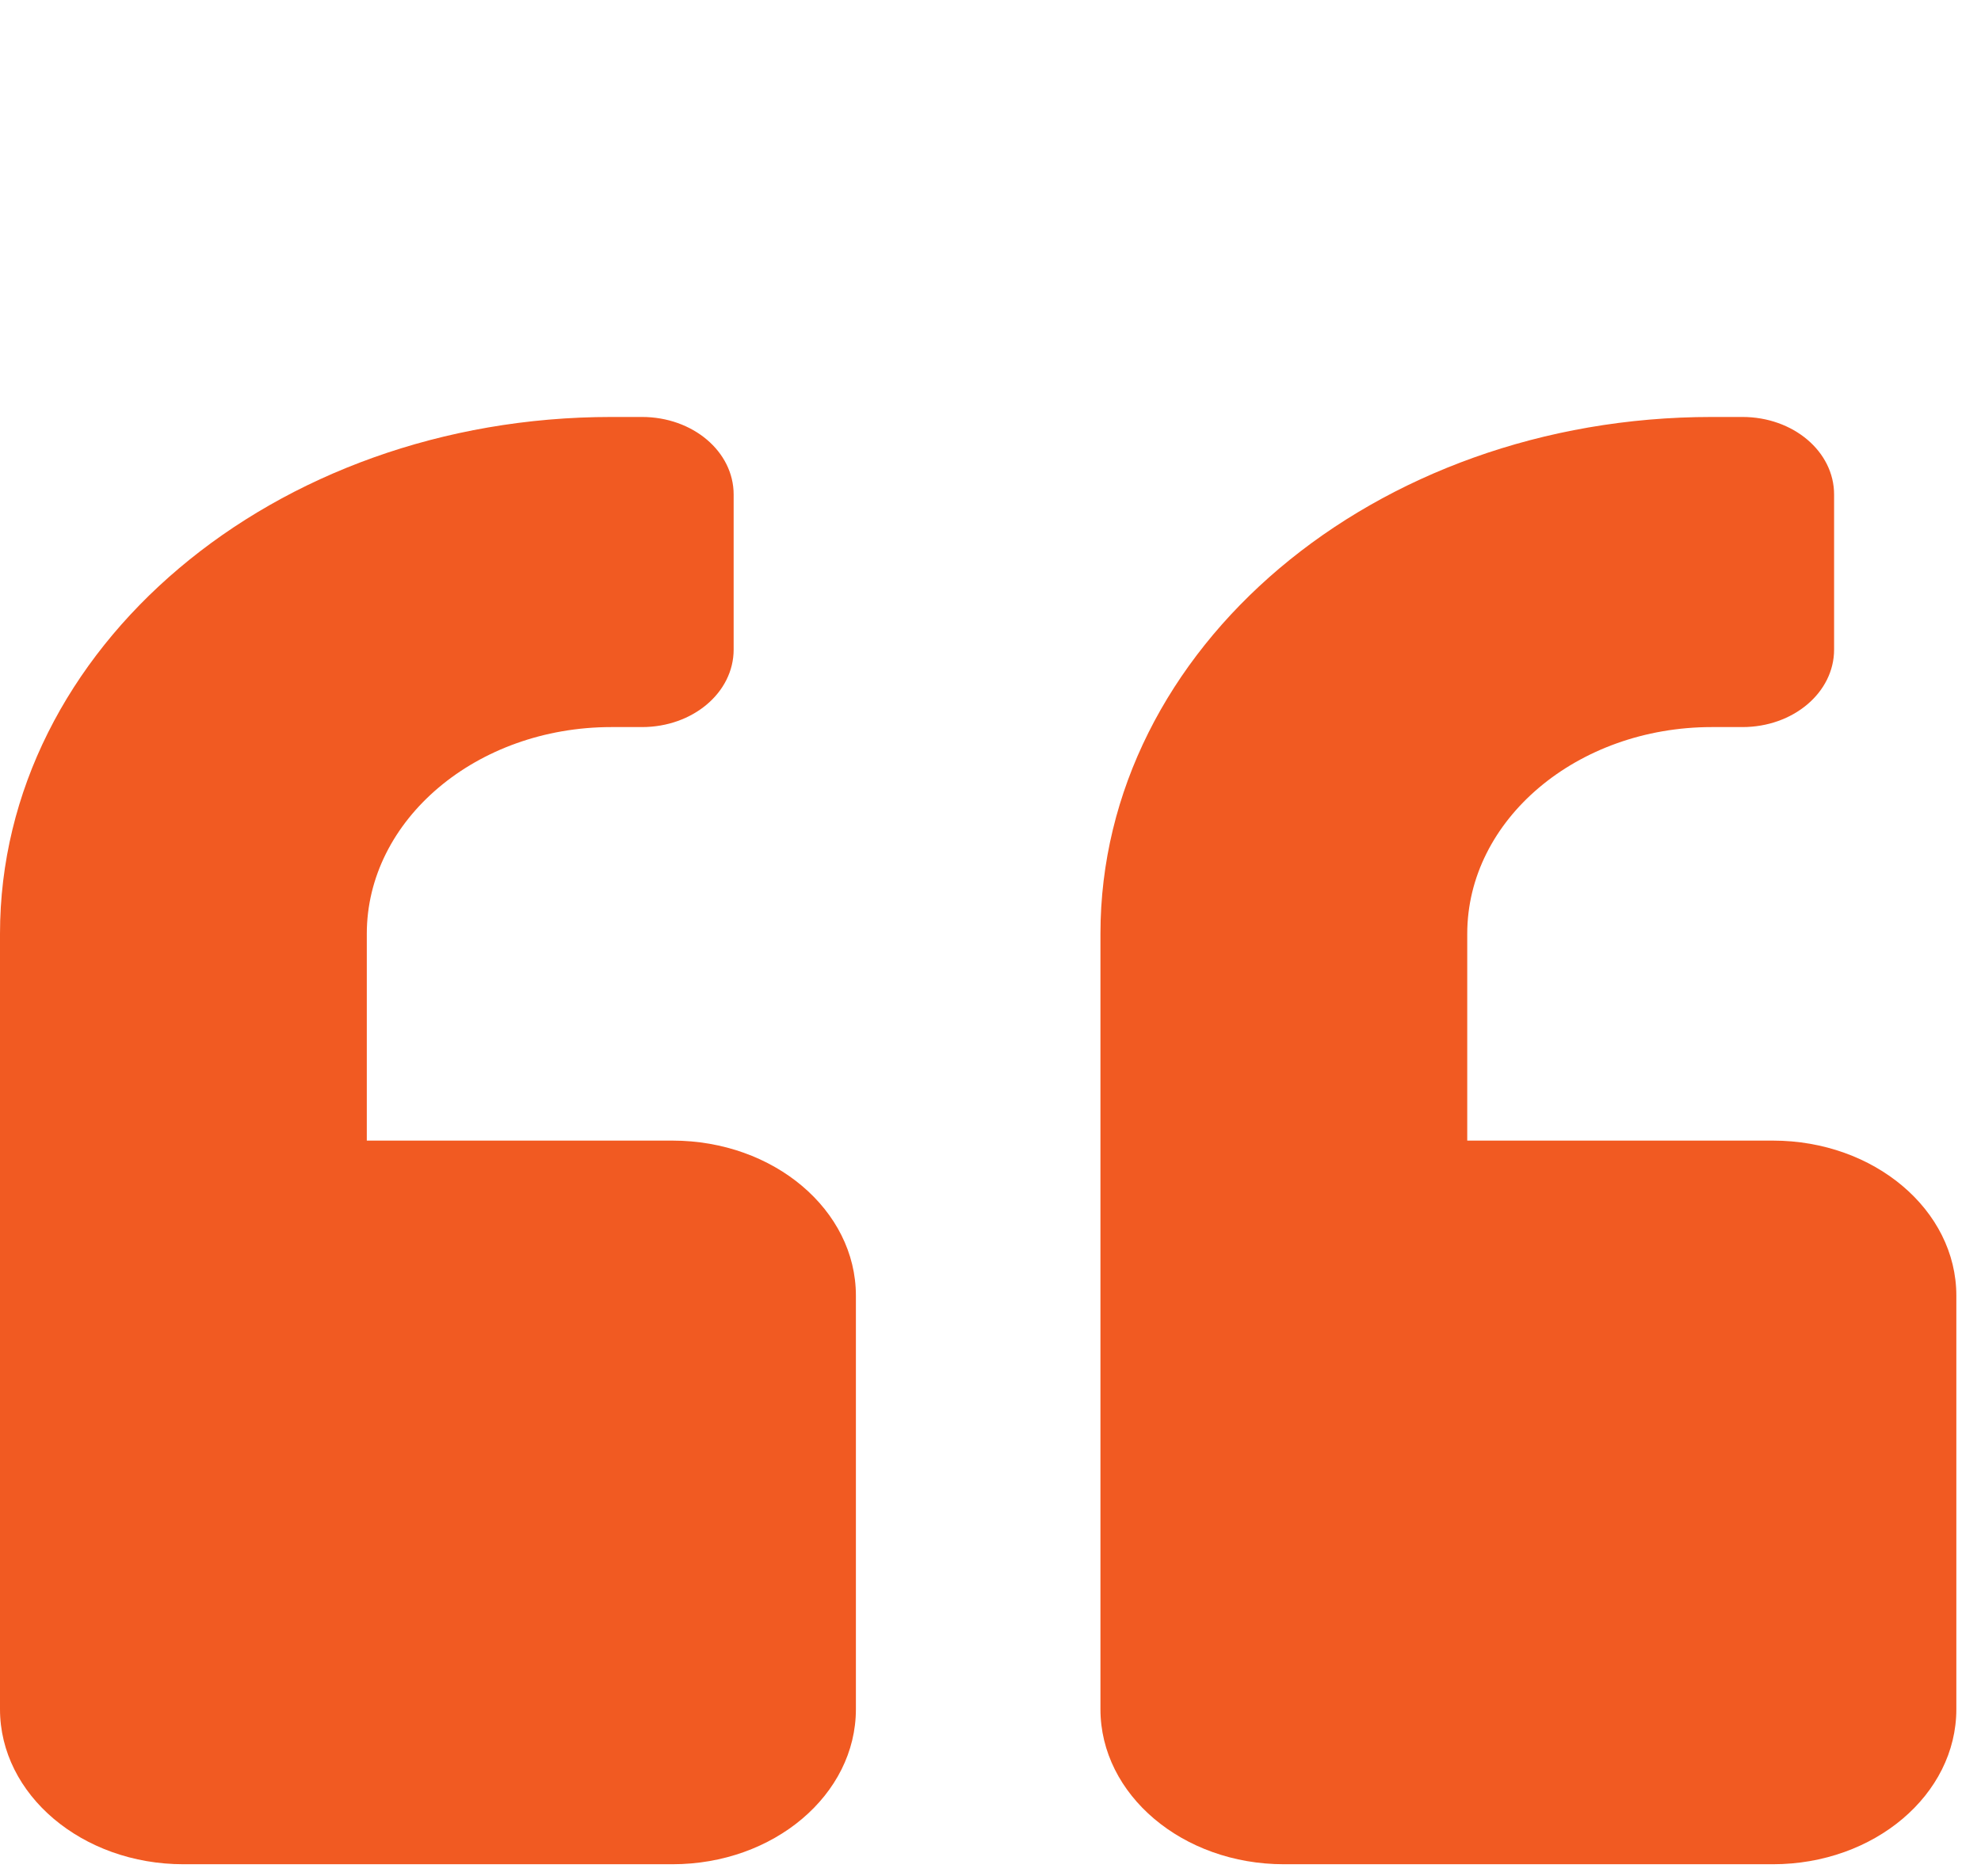 <svg width="38" height="36" viewBox="0 0 38 36" fill="none" xmlns="http://www.w3.org/2000/svg">
<path d="M34.009 21.884H28.145V17.917C28.145 15.729 30.249 13.95 32.836 13.95H33.423C34.398 13.95 35.182 13.287 35.182 12.463V9.488C35.182 8.663 34.398 8 33.423 8H32.836C26.357 8 21.109 12.438 21.109 17.917V32.793C21.109 34.435 22.685 35.768 24.627 35.768H34.009C35.951 35.768 37.527 34.435 37.527 32.793V24.859C37.527 23.216 35.951 21.884 34.009 21.884ZM12.9 21.884H7.036V17.917C7.036 15.729 9.14 13.95 11.727 13.95H12.314C13.289 13.95 14.073 13.287 14.073 12.463V9.488C14.073 8.663 13.289 8 12.314 8H11.727C5.248 8 0 12.438 0 17.917V32.793C0 34.435 1.576 35.768 3.518 35.768H12.9C14.842 35.768 16.418 34.435 16.418 32.793V24.859C16.418 23.216 14.842 21.884 12.9 21.884Z" fill="#f15a22"/>
</svg>
